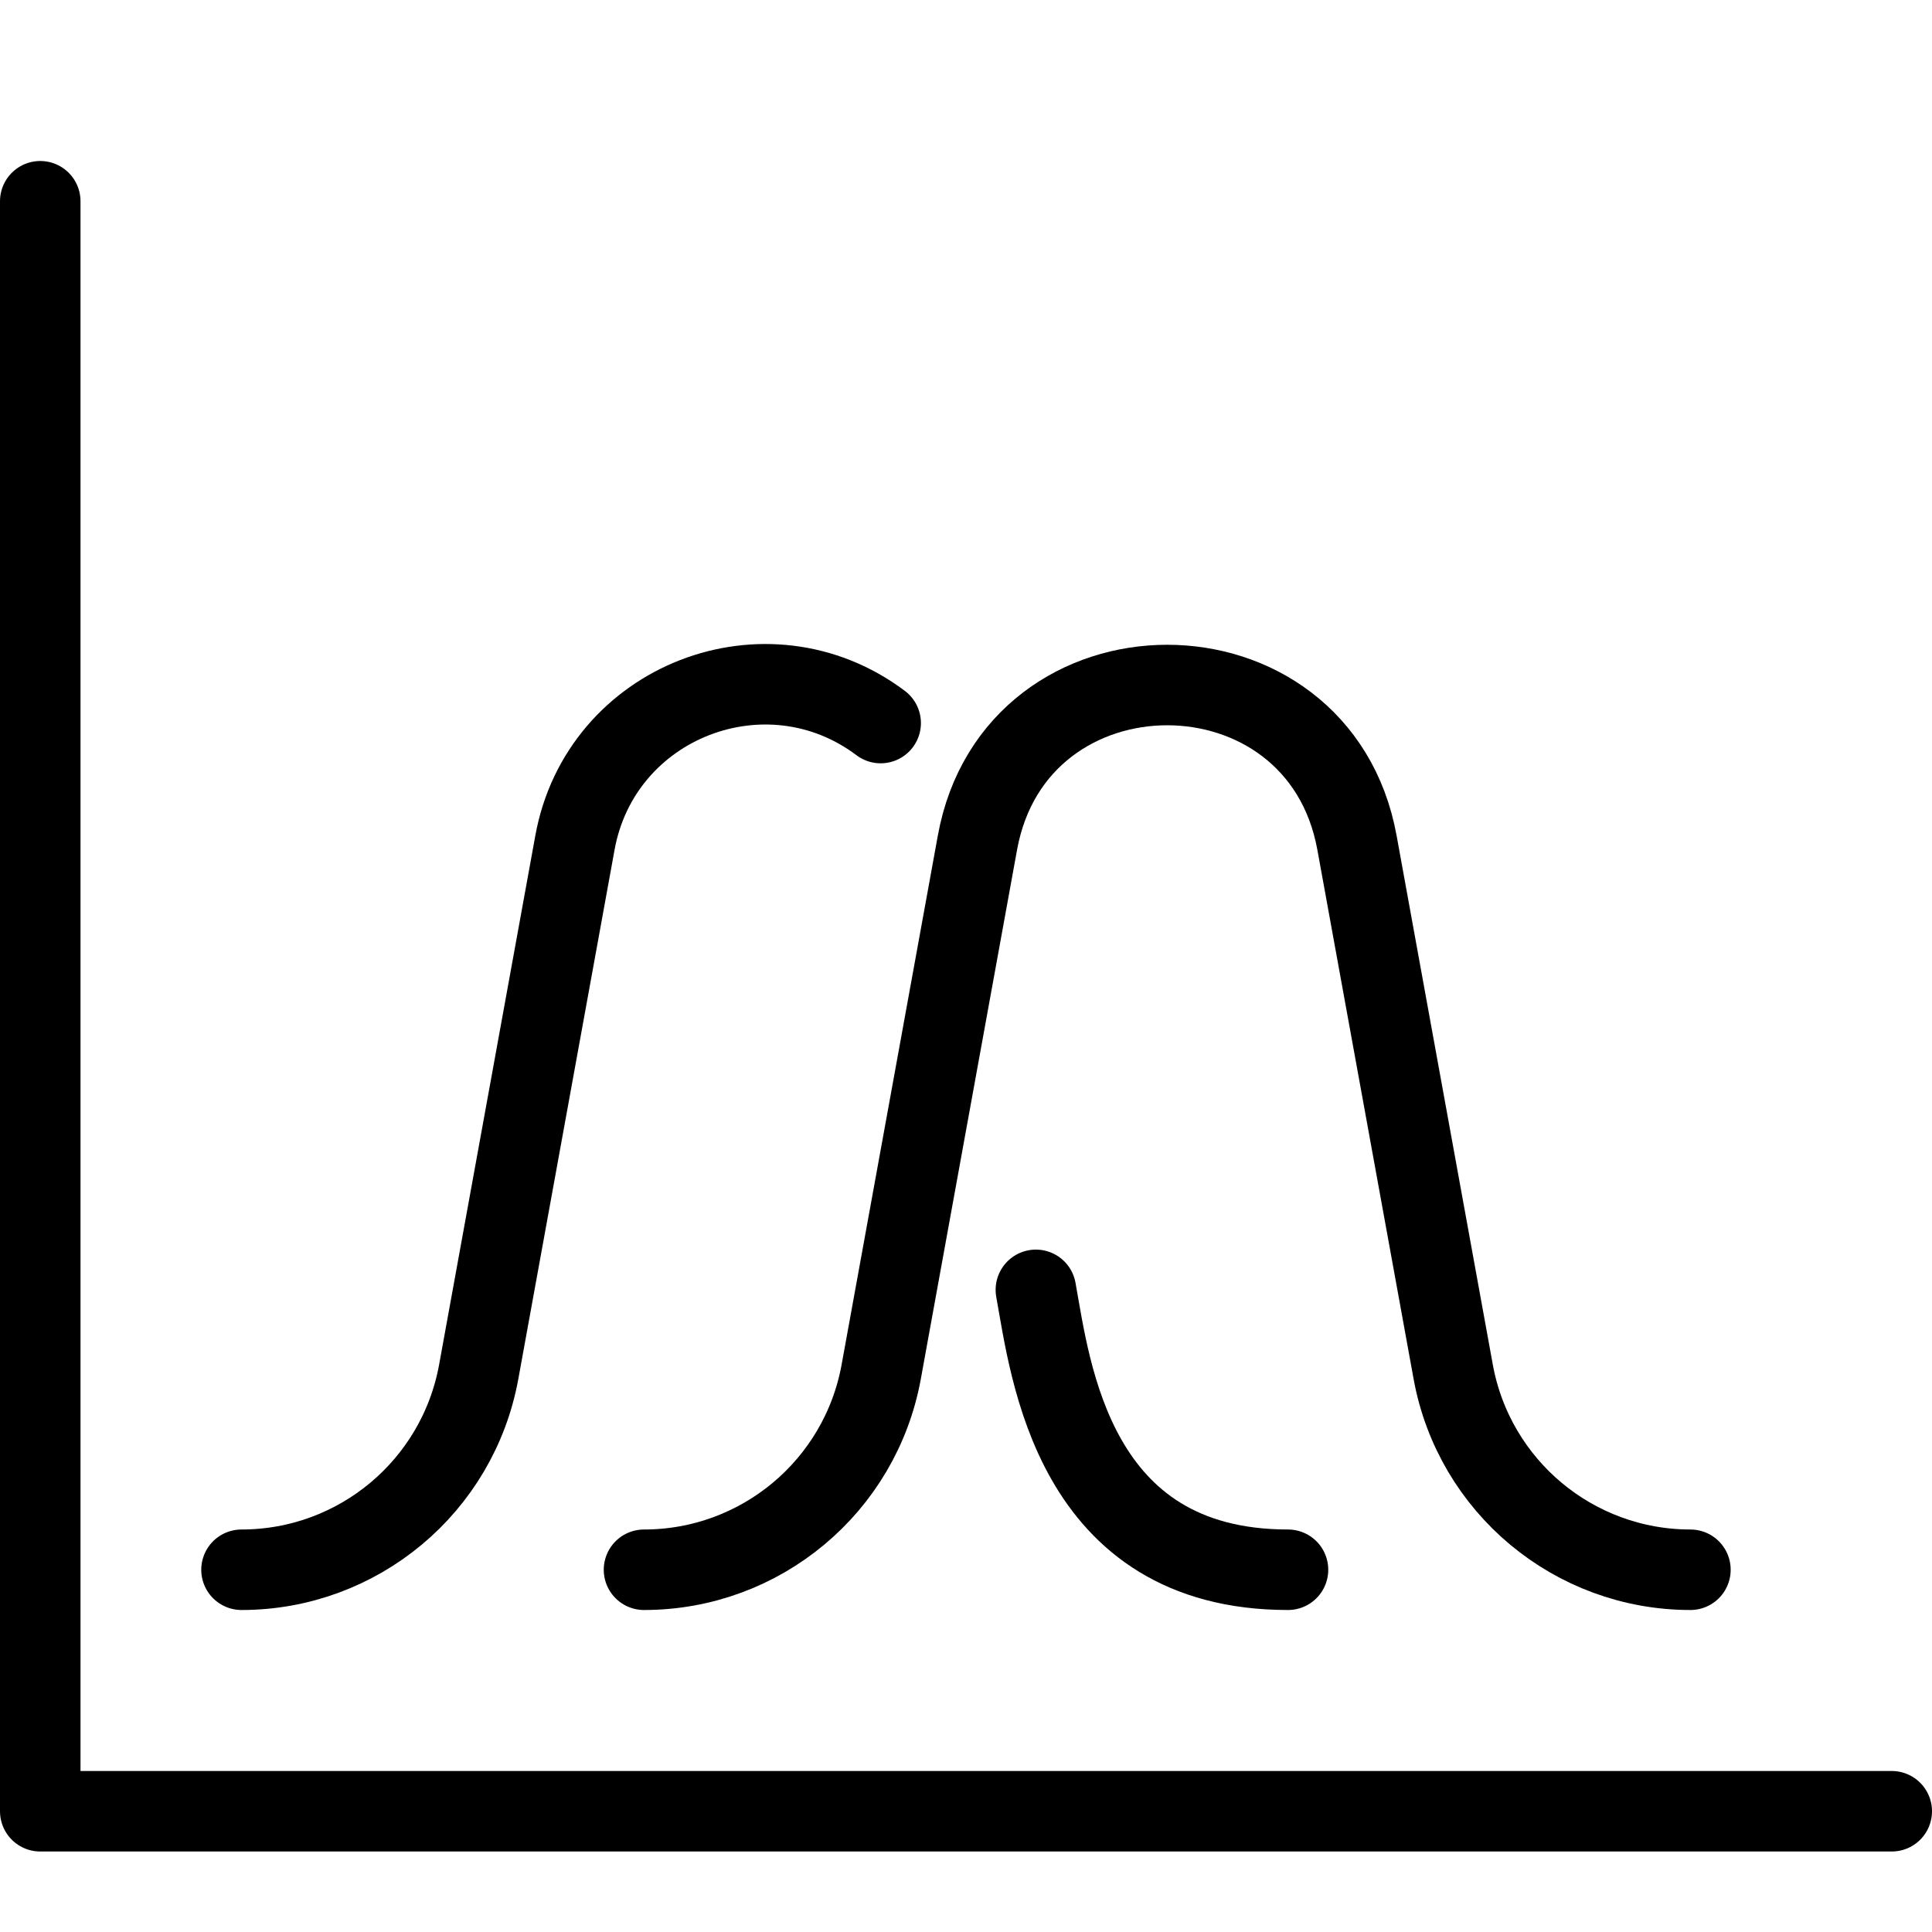 <?xml version="1.0" encoding="utf-8"?>
<!-- Generator: Adobe Illustrator 16.0.3, SVG Export Plug-In . SVG Version: 6.00 Build 0)  -->
<!DOCTYPE svg PUBLIC "-//W3C//DTD SVG 1.1//EN" "http://www.w3.org/Graphics/SVG/1.1/DTD/svg11.dtd">
<svg version="1.1" xmlns="http://www.w3.org/2000/svg" xmlns:xlink="http://www.w3.org/1999/xlink" x="0px" y="0px" width="24px"
	 height="24px" viewBox="0 0 24 24" enable-background="new 0 0 24 24" xml:space="preserve">
<g id="Outline_Icons">
	<g>
		<polyline fill="none" stroke="#000000" stroke-linecap="round" stroke-linejoin="round" stroke-miterlimit="10" points="
			23.5,22.5 0.5,22.5 0.5,2.5 		"/>
		<path fill="none" stroke="#000000" stroke-linecap="round" stroke-linejoin="round" stroke-miterlimit="10" d="M12.868,16.023
			c0.182,1,0.458,3.477,3.132,3.477"/>
		<path fill="none" stroke="#000000" stroke-linecap="round" stroke-linejoin="round" stroke-miterlimit="10" d="M3,19.5
			c1.447,0,2.688-1.035,2.947-2.46l1.195-6.571c0.319-1.759,2.38-2.553,3.798-1.487"/>
		<path fill="none" stroke="#000000" stroke-linecap="round" stroke-linejoin="round" stroke-miterlimit="10" d="M8,19.5
			c1.447,0,2.688-1.035,2.947-2.46l1.195-6.571c0.474-2.612,4.24-2.613,4.715,0l1.195,6.571c0.259,1.425,1.5,2.46,2.947,2.46"/>
	</g>
</g>
<g id="Invisibla_Shape">
	<rect fill="none" width="24" height="24"/>
</g>
</svg>
